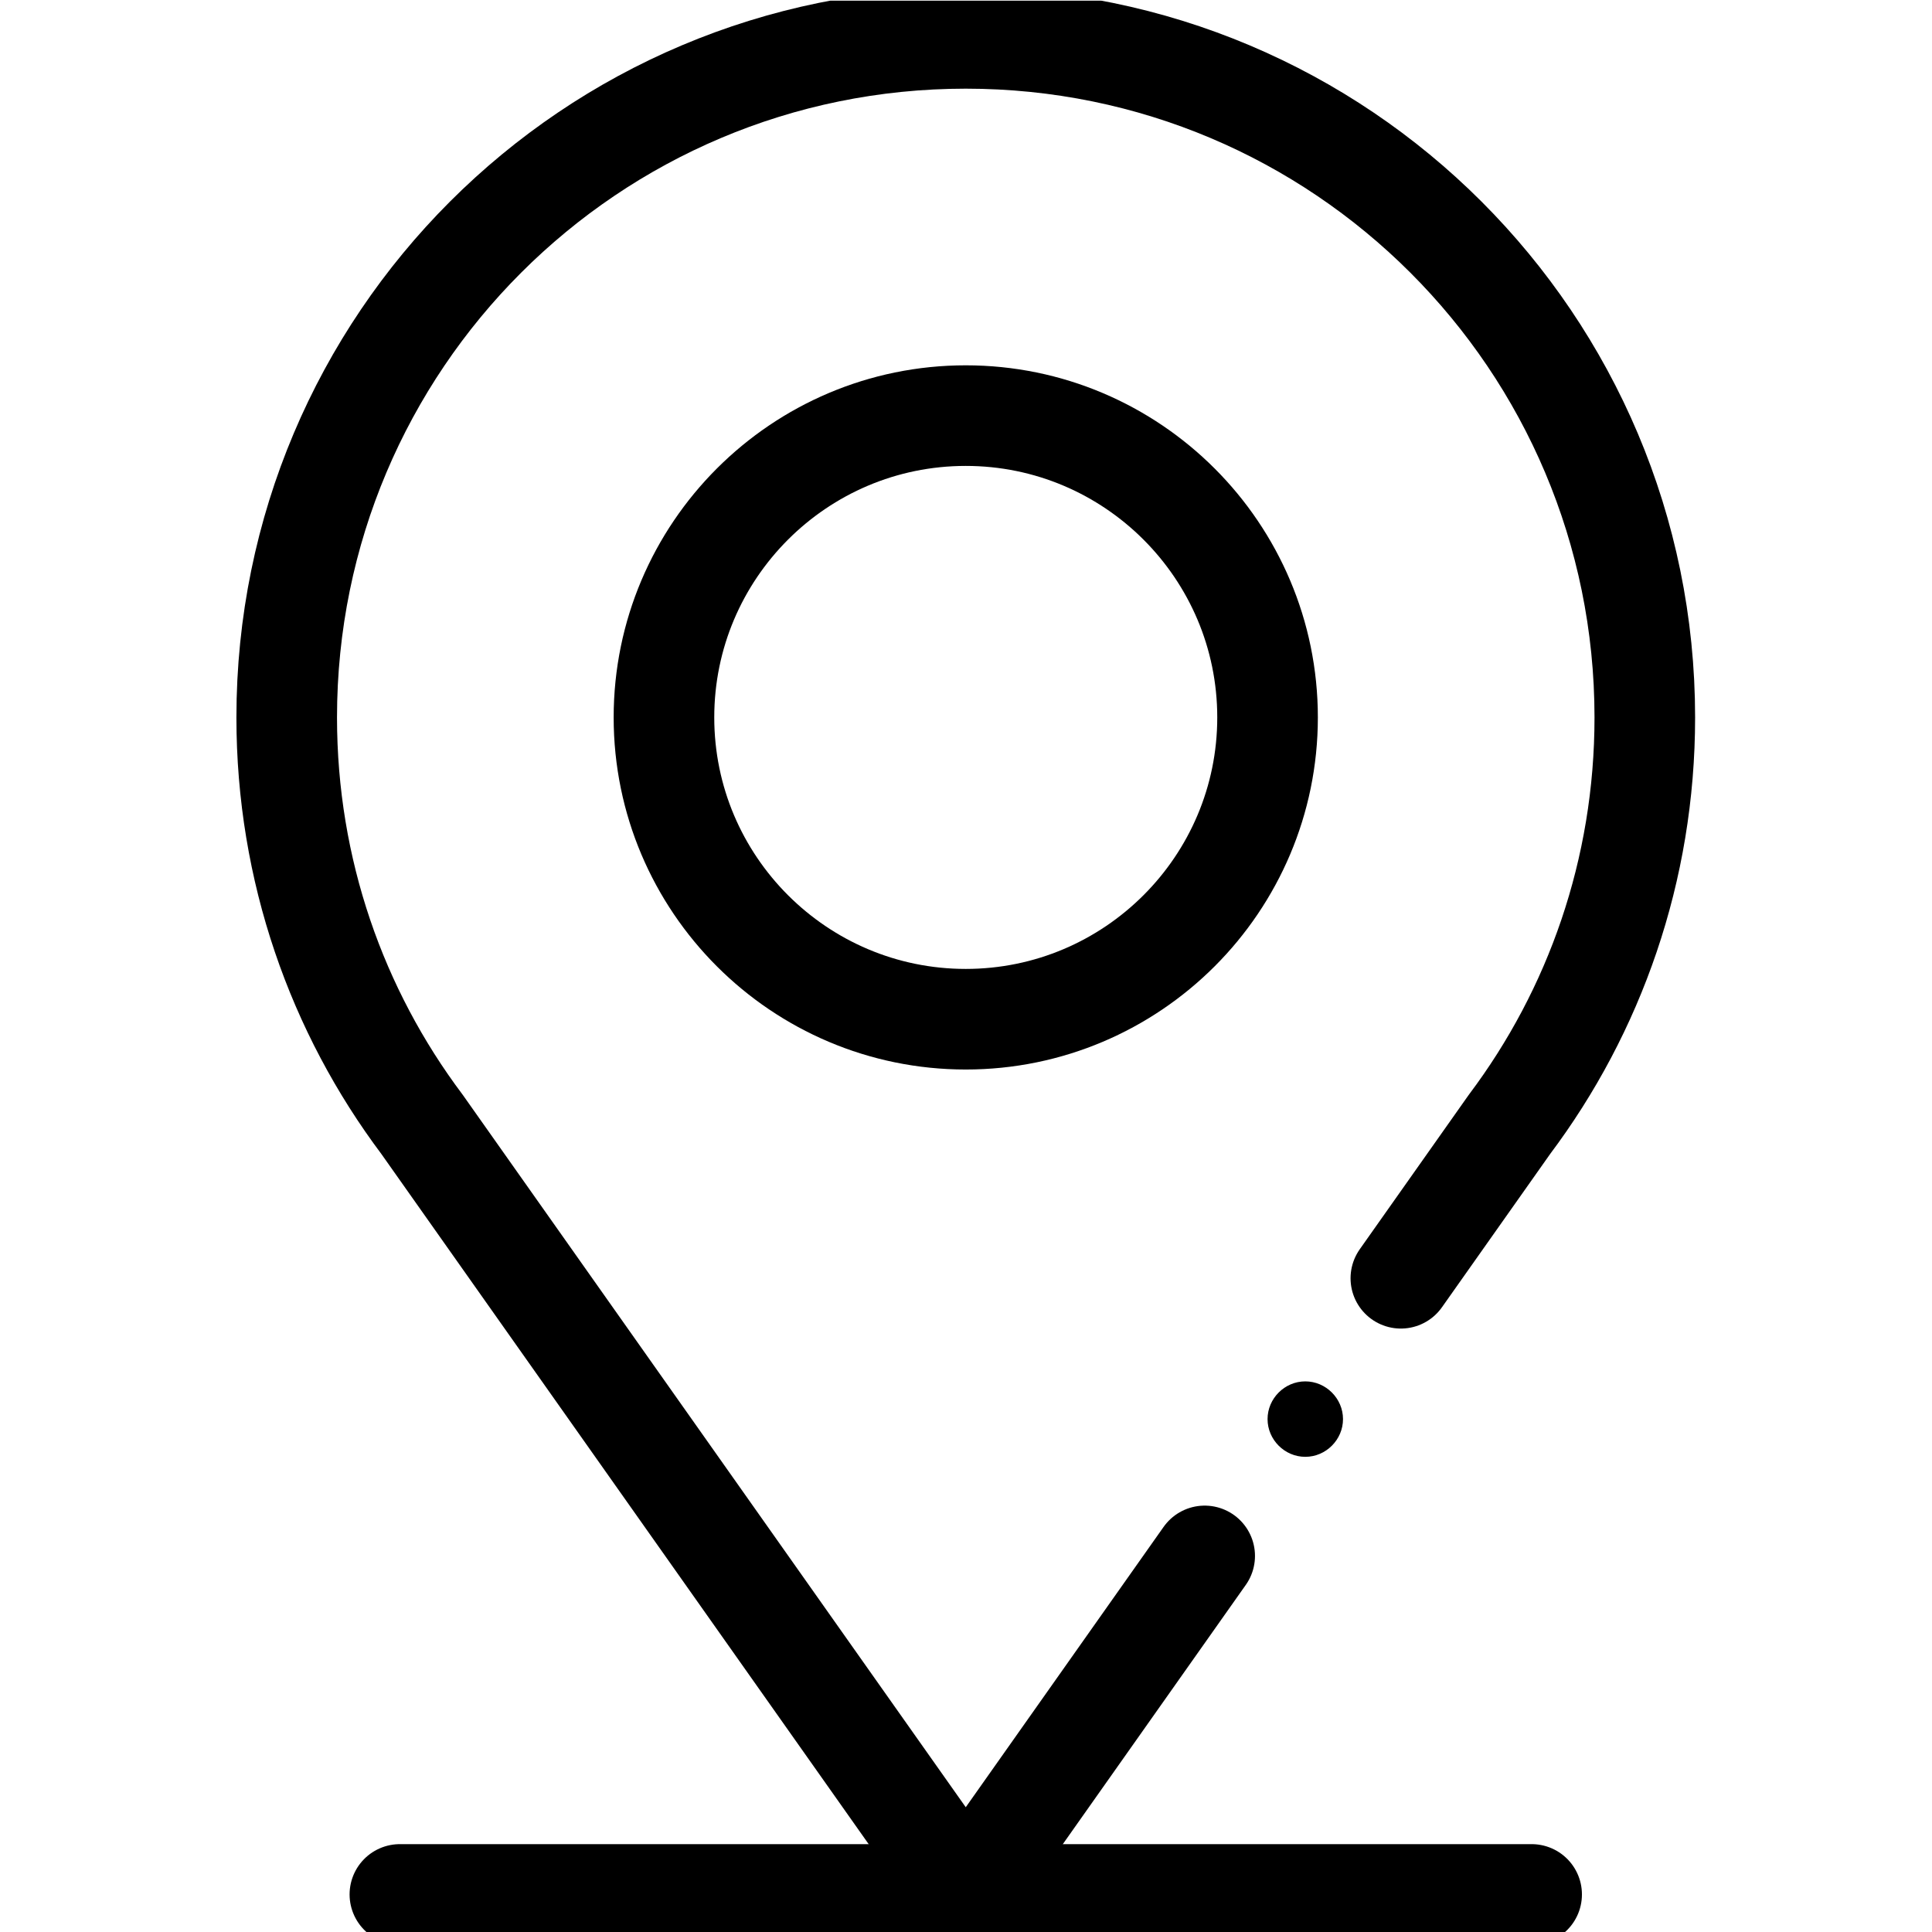<?xml version="1.0" encoding="utf-8"?>
<!-- Generator: Adobe Illustrator 24.0.1, SVG Export Plug-In . SVG Version: 6.00 Build 0)  -->
<svg version="1.1" id="Layer_1" xmlns="http://www.w3.org/2000/svg" xmlns:xlink="http://www.w3.org/1999/xlink" x="0px" y="0px"
	 viewBox="0 0 512 512" style="enable-background:new 0 0 512 512;" xml:space="preserve">
<style type="text/css">
	.st0{clip-path:url(#SVGID_2_);}
	.st1{fill:none;stroke:#000000;stroke-width:20;stroke-linecap:round;stroke-linejoin:round;stroke-miterlimit:10;}
</style>
<g>
	<g>
		<defs>
			<rect id="SVGID_1_" width="512" height="512"/>
		</defs>
		<clipPath id="SVGID_2_">
			<use xlink:href="#SVGID_1_"  style="overflow:visible;"/>
		</clipPath>
		<g transform="matrix(1.333 0 0 -1.333 0 682.667)" class="st0">
			<path data-original="#000000" class="st1" d="M79.5,135.5h225"/>
			<path data-original="#000000" class="st1" d="M192,309.5c-33.1,0-60,26.9-60,60s26.9,60,60,60s60-26.9,60-60
				S225.1,309.5,192,309.5z"/>
			<path data-original="#000000" d="M267,230c0-4.1-3.4-7.5-7.5-7.5c-4.1,0-7.5,3.4-7.5,7.5s3.4,7.5,7.5,7.5
				C263.6,237.5,267,234.1,267,230"/>
			<path data-original="#000000" class="st1" d="M239.5,202.8L192,135.5L83.9,288.6C67,311.1,57,339.1,57,369.5
				c0,74.6,60.4,135,135,135s135-60.4,135-135c0-30.4-10-58.4-26.9-80.9l-21.6-30.6"/>
		</g>
	</g>
</g>
</svg>
